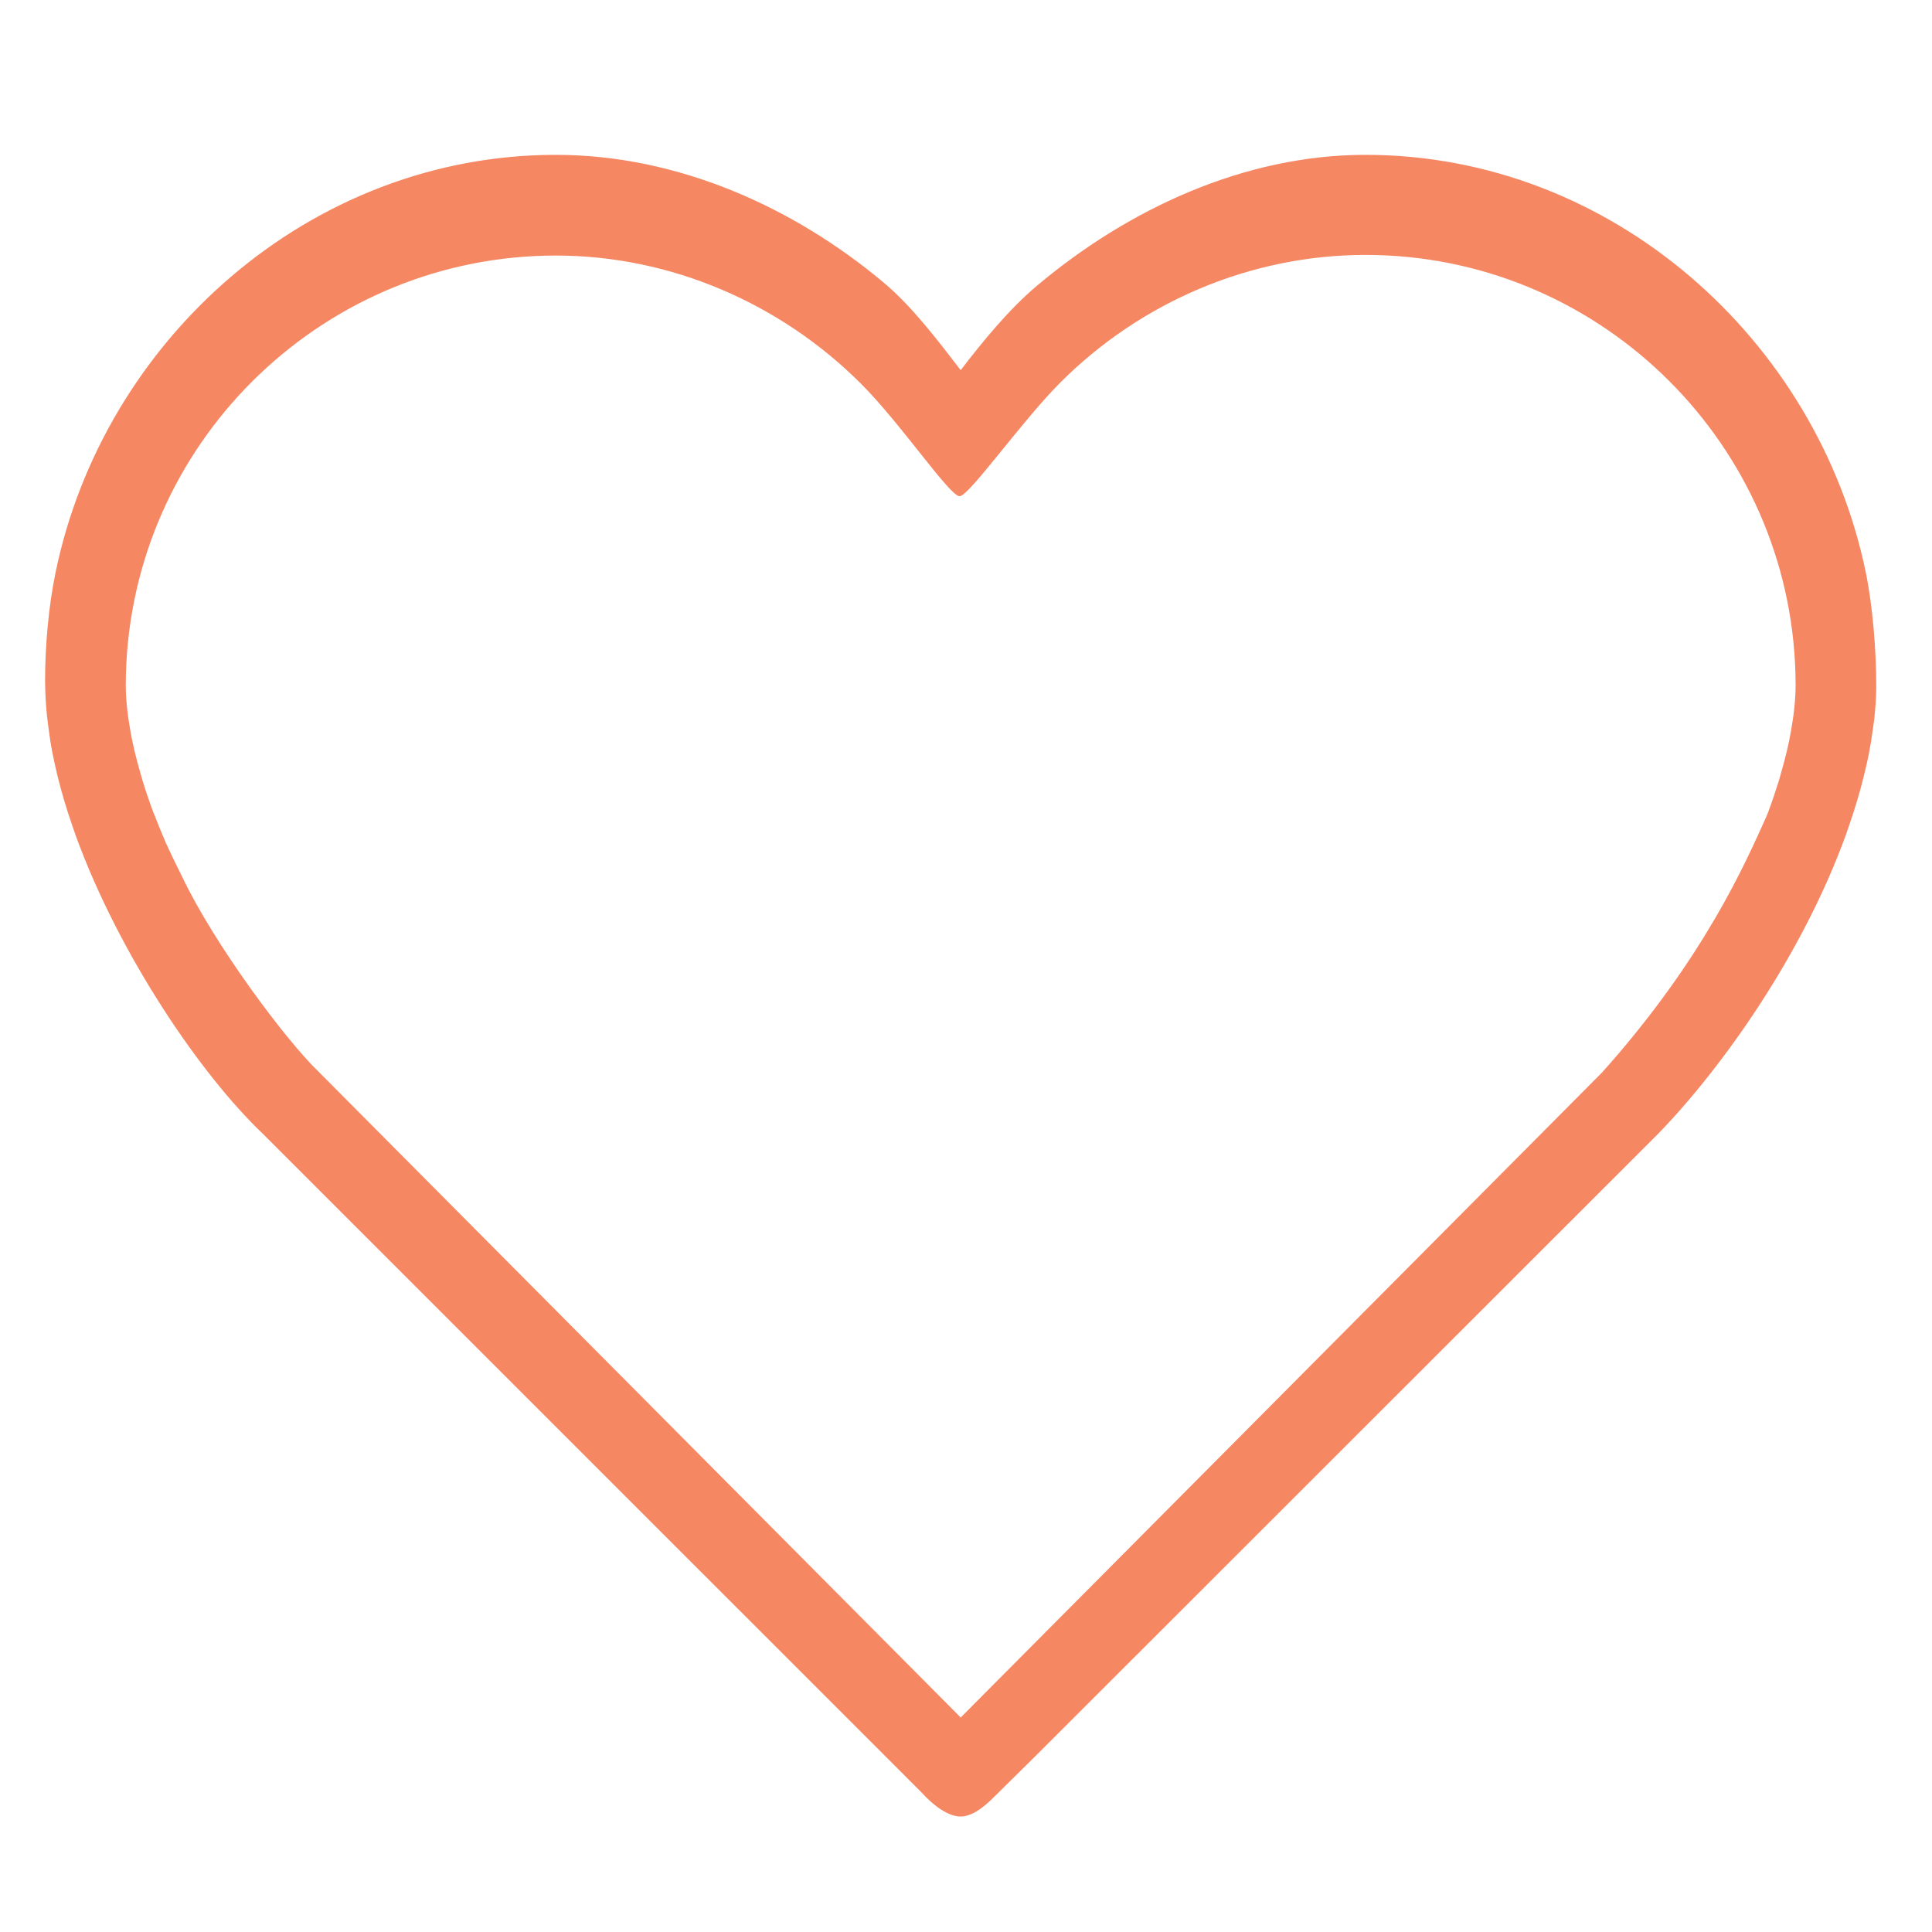 <?xml version="1.0" encoding="utf-8"?>
<!-- Generator: Adobe Illustrator 16.0.0, SVG Export Plug-In . SVG Version: 6.00 Build 0)  -->
<!DOCTYPE svg PUBLIC "-//W3C//DTD SVG 1.1//EN" "http://www.w3.org/Graphics/SVG/1.1/DTD/svg11.dtd">
<svg version="1.1" id="Layer_1" xmlns="http://www.w3.org/2000/svg" xmlns:xlink="http://www.w3.org/1999/xlink" x="0px" y="0px"
	 width="130px" height="130px" viewBox="0 0 130 130" enable-background="new 0 0 130 130" xml:space="preserve">
<path opacity="0.8" fill="#F26B3C" d="M125.551,38.548c-3.209-15.648-17.085-28.129-33.663-28.129c-0.002,0-0.003,0-0.005,0
	c-0.001,0-0.003,0-0.004,0c-8.153,0-15.969,3.648-22.086,8.791c-1.892,1.59-3.626,3.713-5.151,5.696
	c-1.524-1.983-3.259-4.274-5.151-5.866c-6.117-5.142-13.933-8.621-22.086-8.621c-0.001,0-0.003,0-0.004,0c-0.002,0-0.003,0-0.005,0
	c-16.578,0-30.453,12.48-33.663,28.129c-0.459,2.234-0.699,4.884-0.699,7.253c0,0.72,0.05,1.629,0.129,2.379
	c0.026,0.242,0.069,0.58,0.103,0.826c0.071,0.516,0.148,1.073,0.251,1.599c0.056,0.286,0.121,0.598,0.186,0.886
	c0.113,0.508,0.239,1.023,0.378,1.537c0.078,0.28,0.156,0.564,0.242,0.85c0.167,0.561,0.351,1.124,0.545,1.686
	c0.079,0.225,0.152,0.45,0.233,0.675c2.934,8.047,8.417,16.089,12.582,20.047l41.882,41.878l2.527,2.529
	c0,0,1.325,1.537,2.544,1.537c0.999,0,2.005-1.075,2.404-1.465l2.678-2.645l41.883-41.858c4.285-4.424,9.647-11.975,12.582-20.021
	c0.082-0.227,0.155-0.449,0.233-0.672c0.194-0.563,0.378-1.124,0.545-1.685c0.085-0.283,0.164-0.565,0.242-0.846
	c0.139-0.514,0.265-1.019,0.378-1.523c0.064-0.291,0.13-0.579,0.186-0.865c0.102-0.525,0.18-1.043,0.25-1.558
	c0.034-0.247,0.077-0.497,0.103-0.74c0.08-0.752,0.129-1.49,0.129-2.21C126.25,43.771,126.01,40.782,125.551,38.548z M120.705,47.91
	c-0.021,0.193-0.056,0.395-0.083,0.594c-0.065,0.438-0.141,0.885-0.235,1.341c-0.048,0.223-0.095,0.449-0.15,0.676
	c-0.113,0.483-0.245,0.975-0.389,1.471c-0.054,0.187-0.101,0.367-0.159,0.559c-0.212,0.688-0.448,1.385-0.71,2.089
	c-0.036,0.096-0.073,0.195-0.116,0.29c-1.393,3.074-4.143,9.491-11.051,17.221l-43.169,43.415L21.474,72.149
	c-2.194-2.086-7.047-8.585-9.224-13.167c-0.279-0.588-0.56-1.108-0.822-1.695c-0.081-0.18-0.162-0.328-0.241-0.51
	c-0.272-0.628-0.526-1.24-0.765-1.865c-0.036-0.098-0.08-0.187-0.115-0.282c-0.263-0.706-0.498-1.396-0.71-2.084
	c-0.059-0.191-0.106-0.374-0.16-0.562c-0.143-0.497-0.274-0.983-0.388-1.465c-0.055-0.229-0.103-0.452-0.15-0.675
	c-0.094-0.456-0.17-0.899-0.235-1.337c-0.027-0.197-0.062-0.398-0.083-0.591c-0.071-0.612-0.118-1.21-0.118-1.776
	c0-0.499,0.012-0.994,0.038-1.488c0.777-15.267,13.452-27.452,28.9-27.456c7.762,0.002,15.132,3.224,20.536,8.627
	c2.706,2.706,5.961,7.566,6.633,7.566c0.634,0,4.178-5.051,6.778-7.651c5.404-5.404,12.774-8.584,20.536-8.584
	c15.448,0.002,28.123,12.209,28.9,27.478c0.026,0.491,0.038,1.001,0.038,1.498C120.822,46.696,120.775,47.297,120.705,47.91z"/>
<path fill="#F26B3C" d="M116.904,59.138l-0.069,0.135L116.904,59.138z"/>
</svg>
